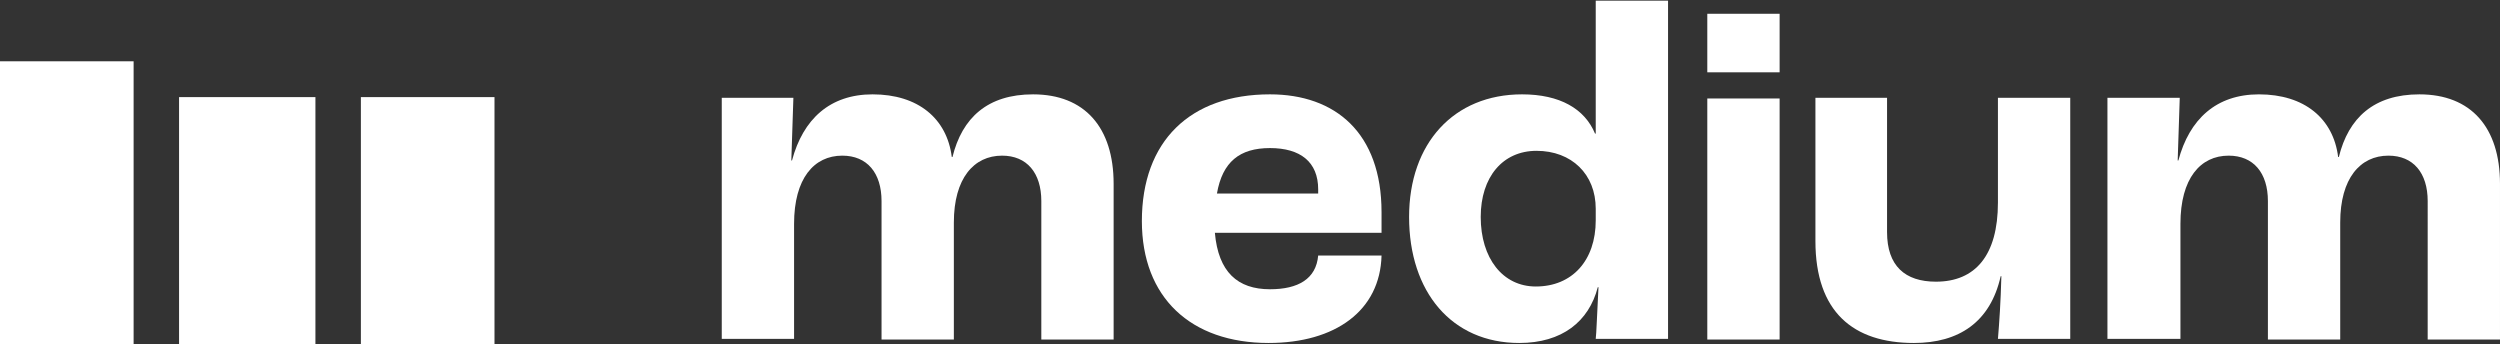 <?xml version="1.0" encoding="utf-8"?>
<!-- Generator: Adobe Illustrator 27.0.1, SVG Export Plug-In . SVG Version: 6.00 Build 0)  -->
<svg version="1.1" id="Layer_1" xmlns="http://www.w3.org/2000/svg" xmlns:xlink="http://www.w3.org/1999/xlink" x="0px" y="0px"
	 viewBox="0 0 363 50" style="enable-background:new 0 0 363 50;" xml:space="preserve">
<rect x="0" y="0" width="363" height="50" fill="#333333" stroke="none"/>
<style type="text/css">
	.st0{fill:#FFFFFF;}
</style>
<g>
	<path class="st0" d="M104.7,14.2h10.5l-0.3,9.1h0.1c1.6-6,5.5-9.6,11.7-9.6c6.6,0,10.8,3.5,11.5,9.1h0.1c1.4-5.7,5.1-9.1,11.7-9.1
		c7.5,0,11.7,4.8,11.7,13v22.6h-10.5V29.2c0-4.1-2.1-6.6-5.7-6.6c-4.1,0-7,3.3-7,9.7v17h-10.5V29.2c0-4.1-2.1-6.6-5.7-6.6
		c-4.1,0-7,3.3-7,9.9v16.7h-10.5V14.2z"/>
	<path class="st0" d="M191.4,27.5c0-4-2.6-6-7-6c-4.4,0-6.9,2-7.7,6.6h14.7V27.5z M200.6,33.8h-24.2c0.5,5.7,3.3,8.2,8,8.2
		c4.1,0,6.7-1.5,7-4.9h9.2c-0.2,8-6.7,12.7-16.4,12.7c-11.3,0-18.4-6.6-18.4-17.7c0-11.6,7-18.4,18.6-18.4c9.5,0,16.2,5.6,16.2,17.1
		V33.8z"/>
	<path class="st0" d="M231.7,32v-1.7c0-5-3.5-8.4-8.6-8.4c-4.9,0-8.1,3.8-8.1,9.6c0,6,3.2,10.1,8,10.1
		C228.3,41.6,231.7,37.8,231.7,32 M204.6,31.5c0-10.7,6.5-17.8,16.4-17.8c5.5,0,9.1,2.1,10.6,5.7h0.1V0.1h10.5v49.1h-10.5
		c0.1-0.7,0.2-3.8,0.4-7.5H232c-1.3,5-5.2,8.1-11.4,8.1C210.8,49.8,204.6,42.4,204.6,31.5"/>
	<path class="st0" d="M247.9,49.3h10.5v-35h-10.5V49.3z M247.9,10.5h10.5V2h-10.5V10.5z"/>
	<path class="st0" d="M263.6,35V14.2H274v19.5c0,4.9,2.6,7.2,7.1,7.2c5.7,0,9-3.8,9-11.5V14.2h10.5v35h-10.5
		c0.2-2.4,0.4-5.3,0.5-9.1h-0.1c-1.5,6.7-6.1,9.7-12.6,9.7C269.1,49.8,263.6,45.3,263.6,35"/>
	<path class="st0" d="M306,14.2h10.5l-0.3,9.1h0.1c1.6-6,5.5-9.6,11.7-9.6c6.6,0,10.8,3.5,11.5,9.1h0.1c1.4-5.7,5.1-9.1,11.7-9.1
		c7.5,0,11.7,4.8,11.7,13v22.6h-10.5V29.2c0-4.1-2.1-6.6-5.7-6.6c-4.1,0-7,3.3-7,9.7v17h-10.5V29.2c0-4.1-2.1-6.6-5.7-6.6
		c-4.1,0-7,3.3-7,9.9v16.7H306V14.2z"/>
</g>
<rect x="26" y="14.1" class="st0" width="19.8" height="35.9"/>
<rect x="52.4" y="14.1" class="st0" width="19.4" height="35.9"/>
<rect y="8.9" class="st0" width="19.4" height="41.1"/>
</svg>
